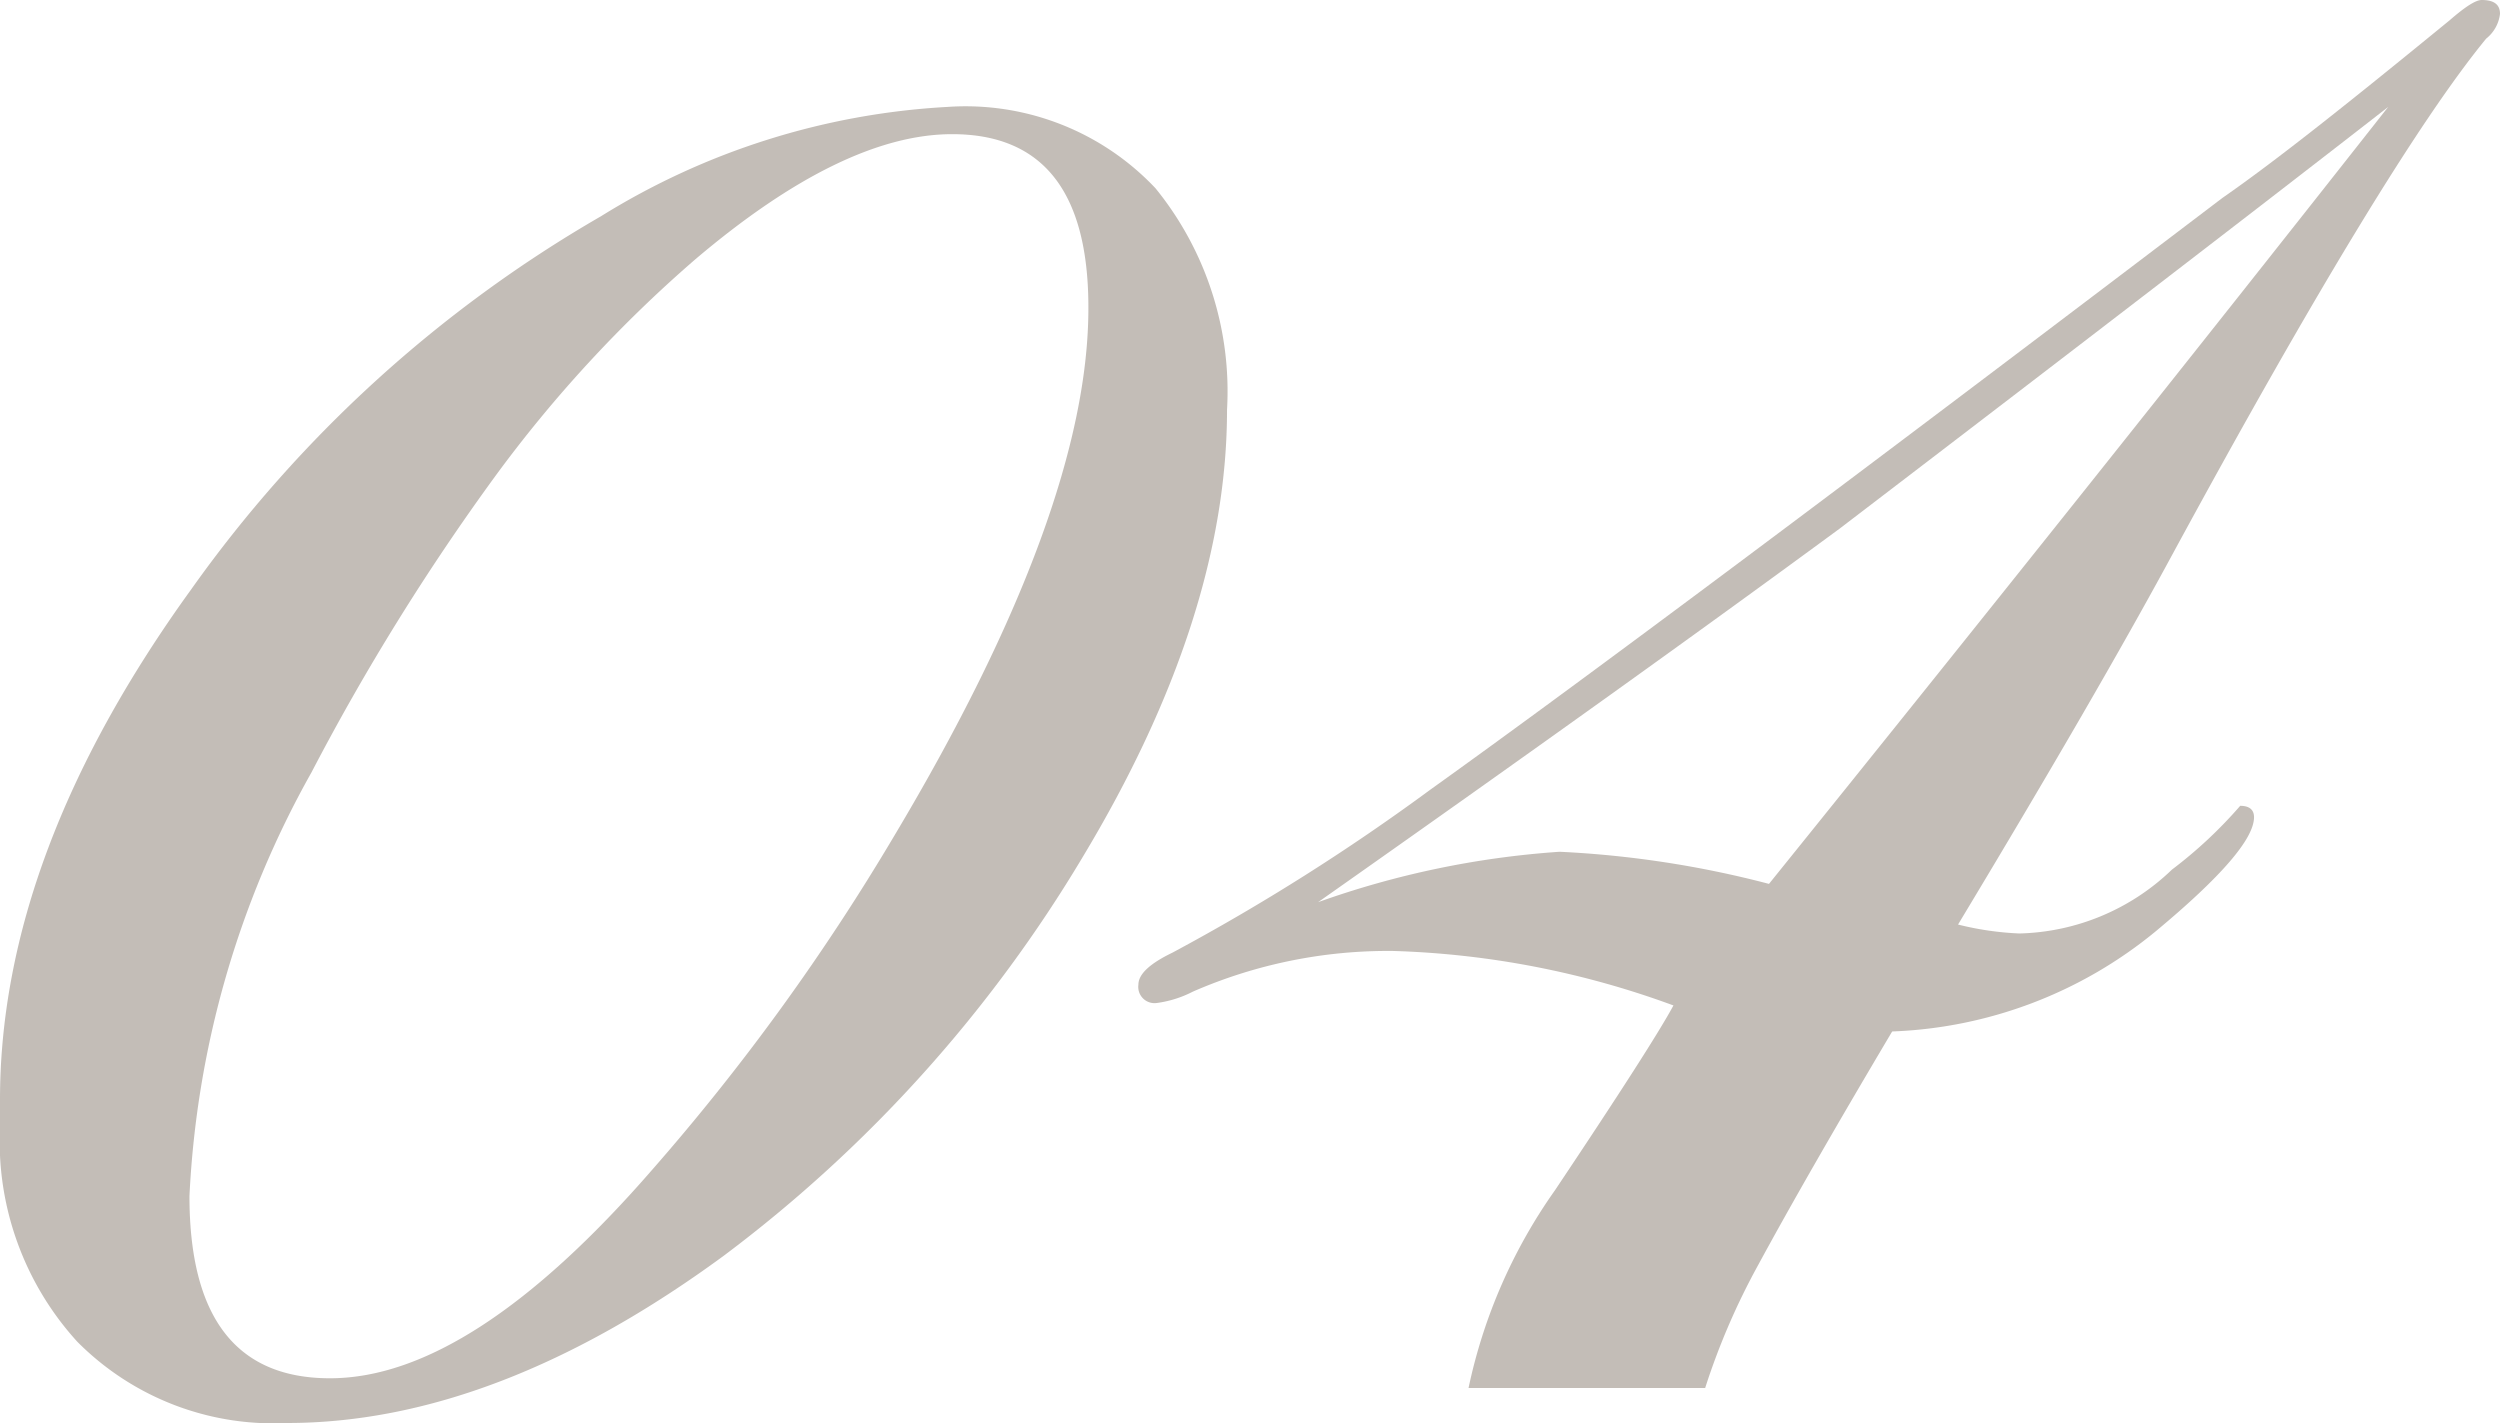 <svg xmlns="http://www.w3.org/2000/svg" viewBox="0 0 61.49 35"><defs><style>.cls-1{opacity:0.3;}.cls-2{fill:#35220f;}</style></defs><g id="レイヤー_2" data-name="レイヤー 2"><g id="レイヤー_1-2" data-name="レイヤー 1"><g class="cls-1"><path class="cls-2" d="M30.18,10.08q0,5.1-3.55,11a34.06,34.06,0,0,1-8.82,9.8Q12.2,35,7.06,35A6.79,6.79,0,0,1,1.9,33,7.32,7.32,0,0,1,0,27.72v-.67Q0,21,4.7,14.5A31.92,31.92,0,0,1,14.78,5.32,18,18,0,0,1,23.3,2.63a6.42,6.42,0,0,1,5.12,2A7.92,7.92,0,0,1,30.18,10.08ZM26.77,7.56q0-4.26-3.35-4.26-2.69,0-6.32,3.08a32.26,32.26,0,0,0-4.91,5.32A57.29,57.29,0,0,0,7.66,19a23.56,23.56,0,0,0-3,10.42q0,4.49,3.47,4.48t7.93-5.15A55,55,0,0,0,22,20.55Q26.78,12.54,26.77,7.56Z"/><path class="cls-2" d="M61.49.34a.91.91,0,0,1-.34.61q-2.46,3-7.73,12.71-1.85,3.42-5.26,9.08a7.49,7.49,0,0,0,1.51.22,5.6,5.6,0,0,0,3.75-1.57,11,11,0,0,0,1.68-1.57c.23,0,.34.1.34.28,0,.53-.8,1.46-2.41,2.8a10.82,10.82,0,0,1-6.49,2.47q-2.09,3.52-3.31,5.77a17.12,17.12,0,0,0-1.29,3H36.12a13.09,13.09,0,0,1,2.13-4.87q2.4-3.59,2.91-4.54a21.79,21.79,0,0,0-6.89-1.34,12,12,0,0,0-4.93,1,2.71,2.71,0,0,1-.89.28.4.4,0,0,1-.45-.45c0-.26.28-.52.84-.79a52.53,52.53,0,0,0,6.33-4q5.59-4,19.49-14.56C56,3.94,57.83,2.48,60.25.5c.38-.33.64-.5.79-.5C61.34,0,61.49.11,61.49.34ZM58.74,2.63Q54.27,6.11,45.25,13q-5.1,3.75-12.83,9.19a22.09,22.09,0,0,1,5.94-1.24,24.92,24.92,0,0,1,5.15.79Q51.46,11.88,58.74,2.63Z"/></g></g></g></svg>